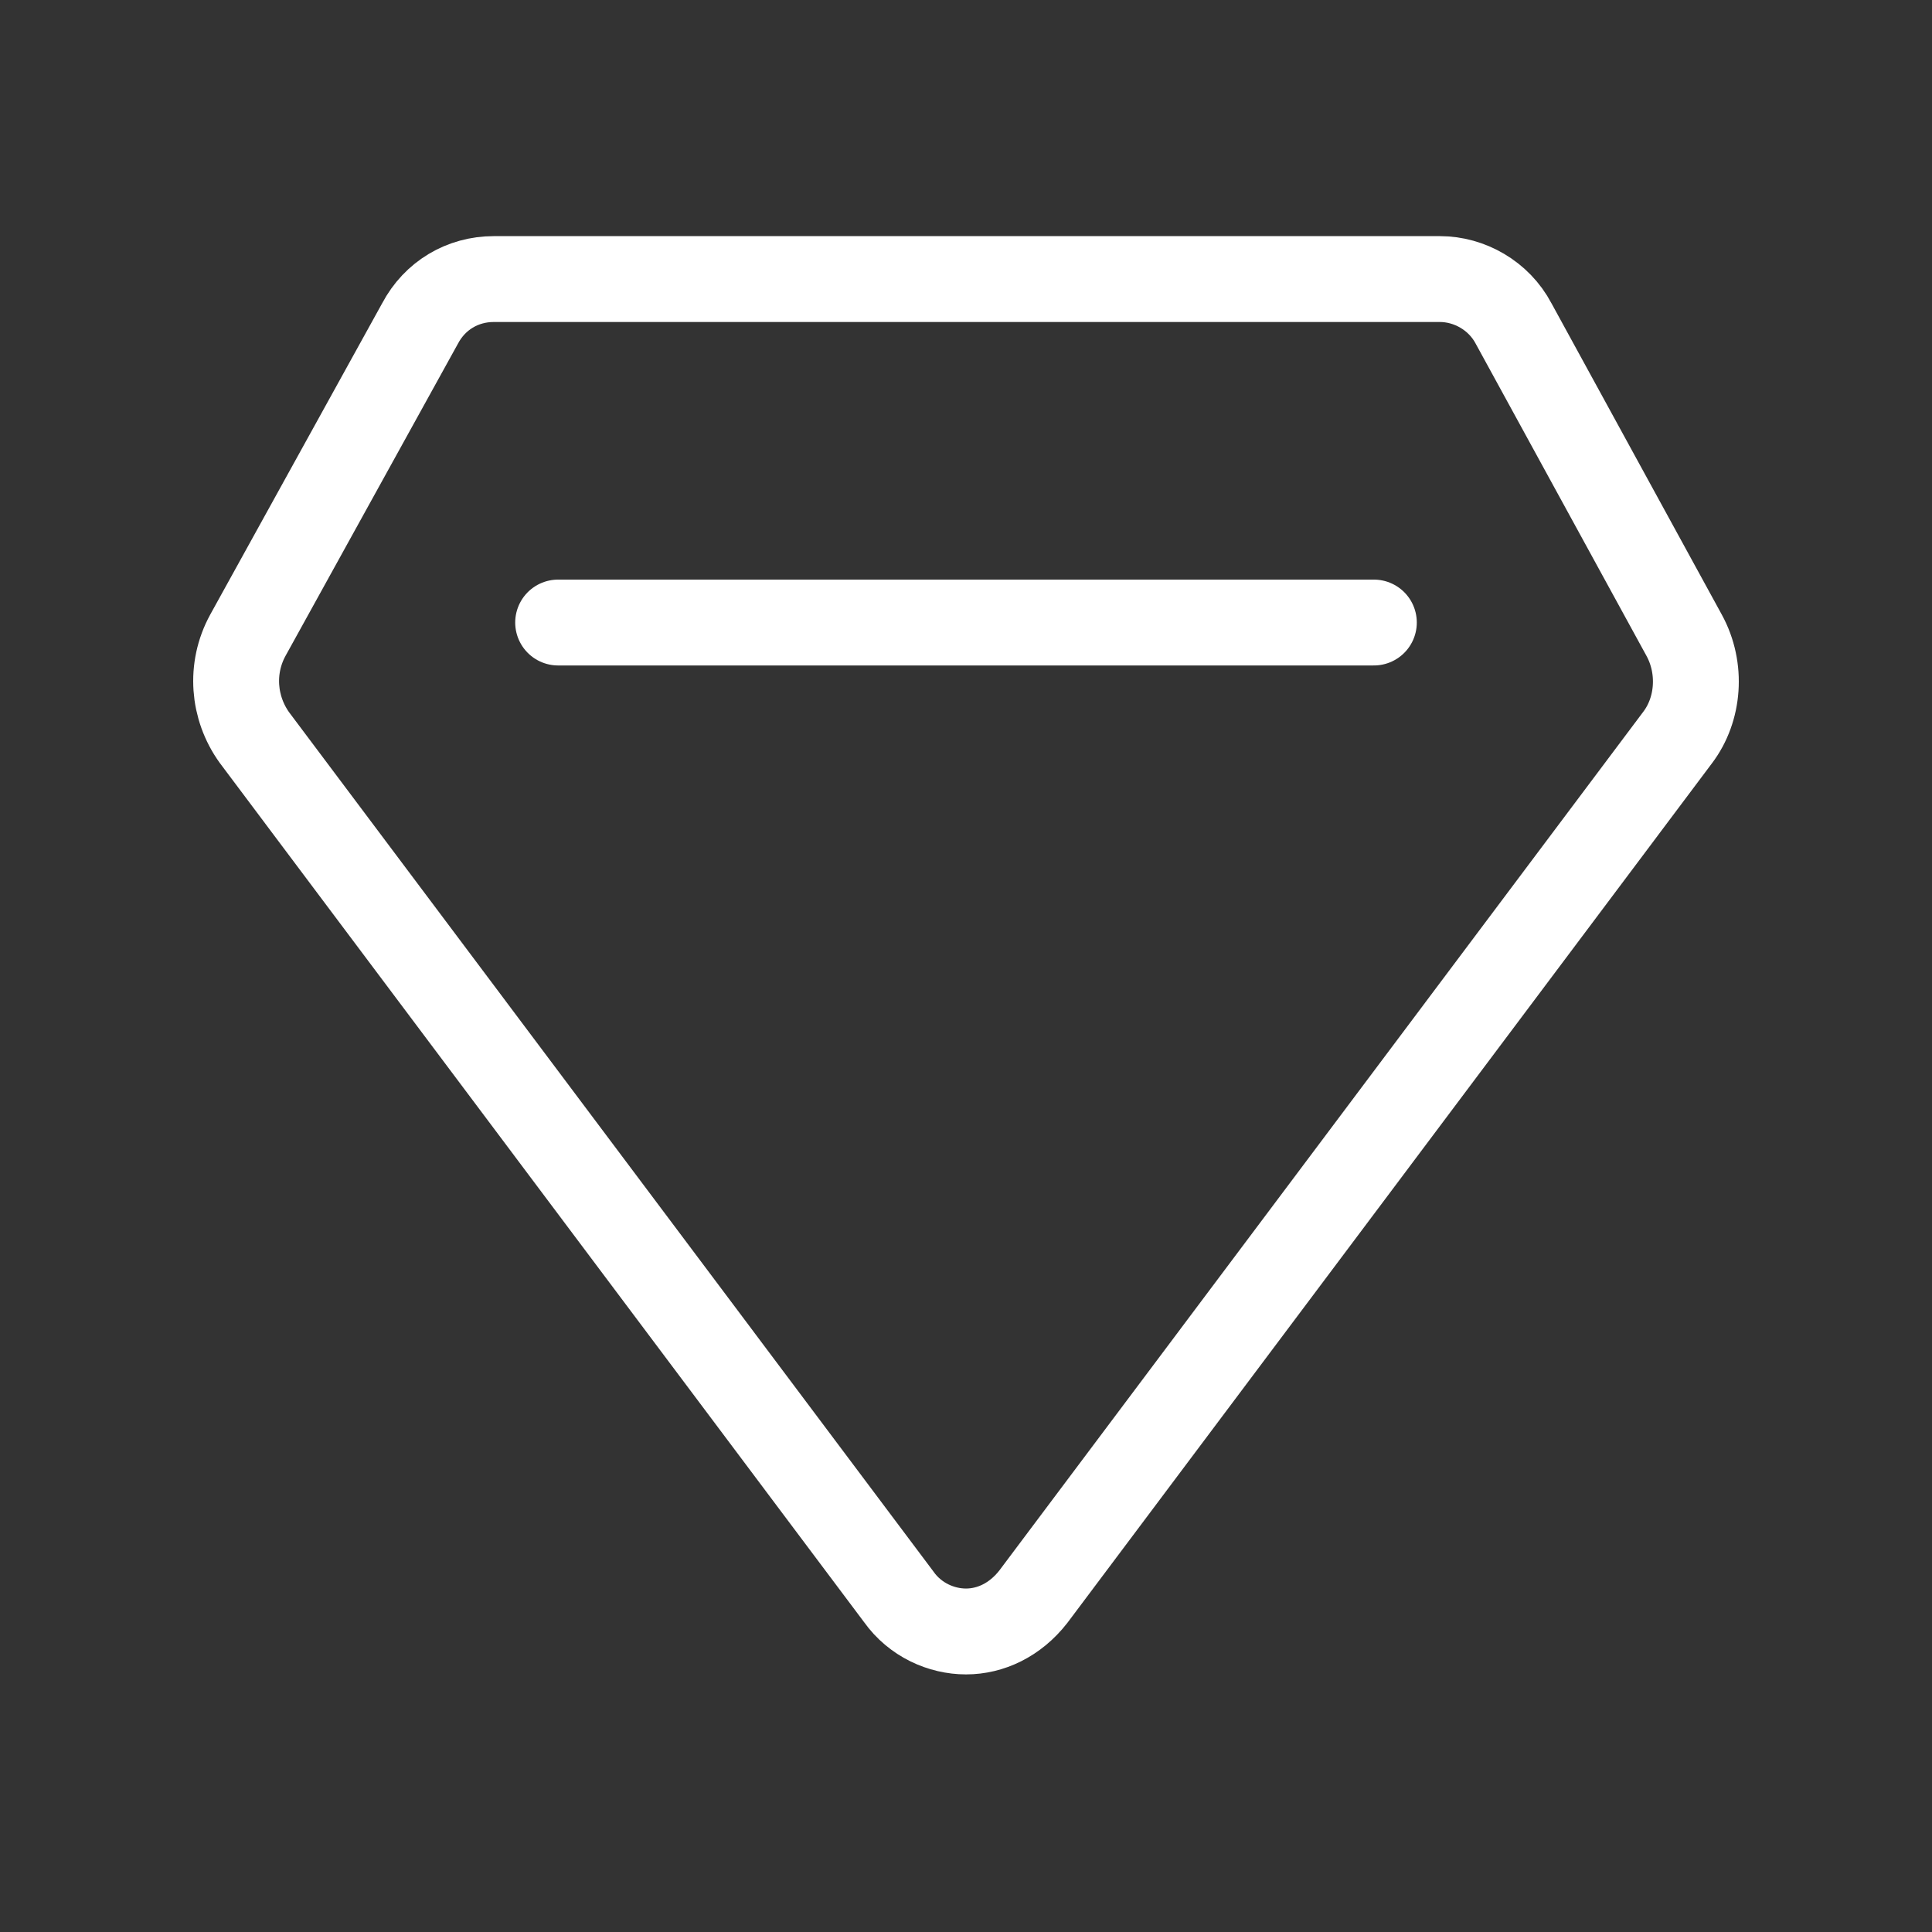 <svg width="90" height="90" viewBox="0 0 90 90" fill="none" xmlns="http://www.w3.org/2000/svg">
<rect x="0" y="0" width="90" height="90" fill="#333333" stroke="none"/>
<path d="M78.455 29.595L70.511 15.074C69.824 13.768 68.449 13 67.074 13H23.002C21.551 13 20.253 13.768 19.565 15.074L11.545 29.595C10.705 31.132 10.858 32.976 11.851 34.358L41.868 74.387C42.632 75.462 43.854 76 45 76C46.146 76 47.291 75.462 48.132 74.387L78.149 34.358C79.142 33.052 79.295 31.132 78.455 29.595Z" stroke="white" stroke-width="4" stroke-miterlimit="10" stroke-linecap="round"/>
<path d="M26 29H64" stroke="white" stroke-width="4" stroke-miterlimit="10" stroke-linecap="round"/>
</svg>
